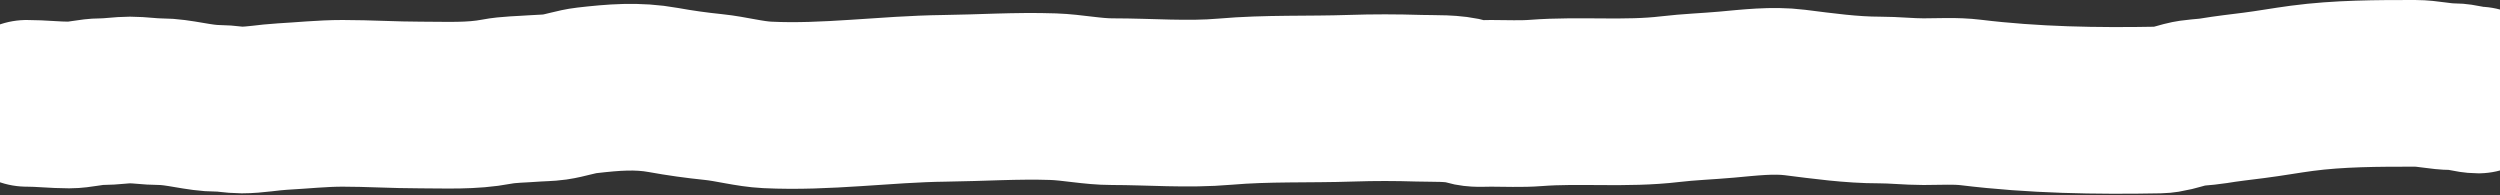 <svg width="1500" height="117" viewBox="0 0 1500 117" fill="none" xmlns="http://www.w3.org/2000/svg">
    <rect x="0" y="0" width="1500" height="117" fill="#333333" stroke="none"/>
    <path d="M16 62C24.615 62 32.894 63 41.5 63C47.892 63 54.45 61 61 61C66.676 61 72.724 60 78 60C84.048 60 89.89 61 95.778 61C107.501 61 119.192 65 131 65C135.809 65 140.191 66 145 66C153.114 66 161.279 64.383 169.389 63.944C181.522 63.289 193.389 62 205.556 62C221.096 62 236.594 63 252.056 63C267.409 63 282.857 63.884 298 61C305.362 59.598 313.165 59.651 320.611 59.056C324.722 58.727 328.676 58.808 332.778 58.222C339.324 57.287 345.554 54.976 352.111 54.222C367.88 52.41 382.401 51.164 398 54C407.989 55.816 417.889 57.188 428 58.222C438.792 59.326 449.607 62.419 460.389 62.944C495.817 64.673 531.097 59.428 566.667 59C588.496 58.737 609.968 57.273 631.778 58C643.608 58.394 655.337 61 667.333 61C689.94 61 712.522 62.959 735.056 61C760.313 58.804 785.291 59.803 810.611 58.944C824.39 58.477 837.708 58.507 851.5 58.944C860.663 59.235 871.817 58.534 880.778 61.222C885.152 62.535 889.988 62 894.556 62C903.485 62 912.541 62.463 921.444 61.778C948.201 59.72 975.378 62.676 1002.06 59.5C1013.28 58.164 1024.73 57.791 1036 56.778C1049.34 55.579 1063.59 53.831 1076.94 55.5C1093.75 57.601 1110.74 60 1127.67 60C1136.56 60 1145.26 61 1154.11 61C1163.54 61 1173.24 60.357 1182.61 61.5C1220.16 66.079 1257.83 66.712 1295.56 66C1300.78 65.901 1305.99 64.103 1311 62.778C1316.65 61.283 1322.34 61.453 1328.06 60.5C1336.01 59.174 1344.28 58.244 1352.33 57.222C1361.93 56.003 1371.38 54.282 1381 53C1403.33 50.023 1426.54 50 1449 50C1456.8 50 1464.1 52 1471.78 52C1477.15 52 1482.03 54 1487 54" stroke="#FFFFFF" stroke-width="100" stroke-linecap="round"/>
</svg>

